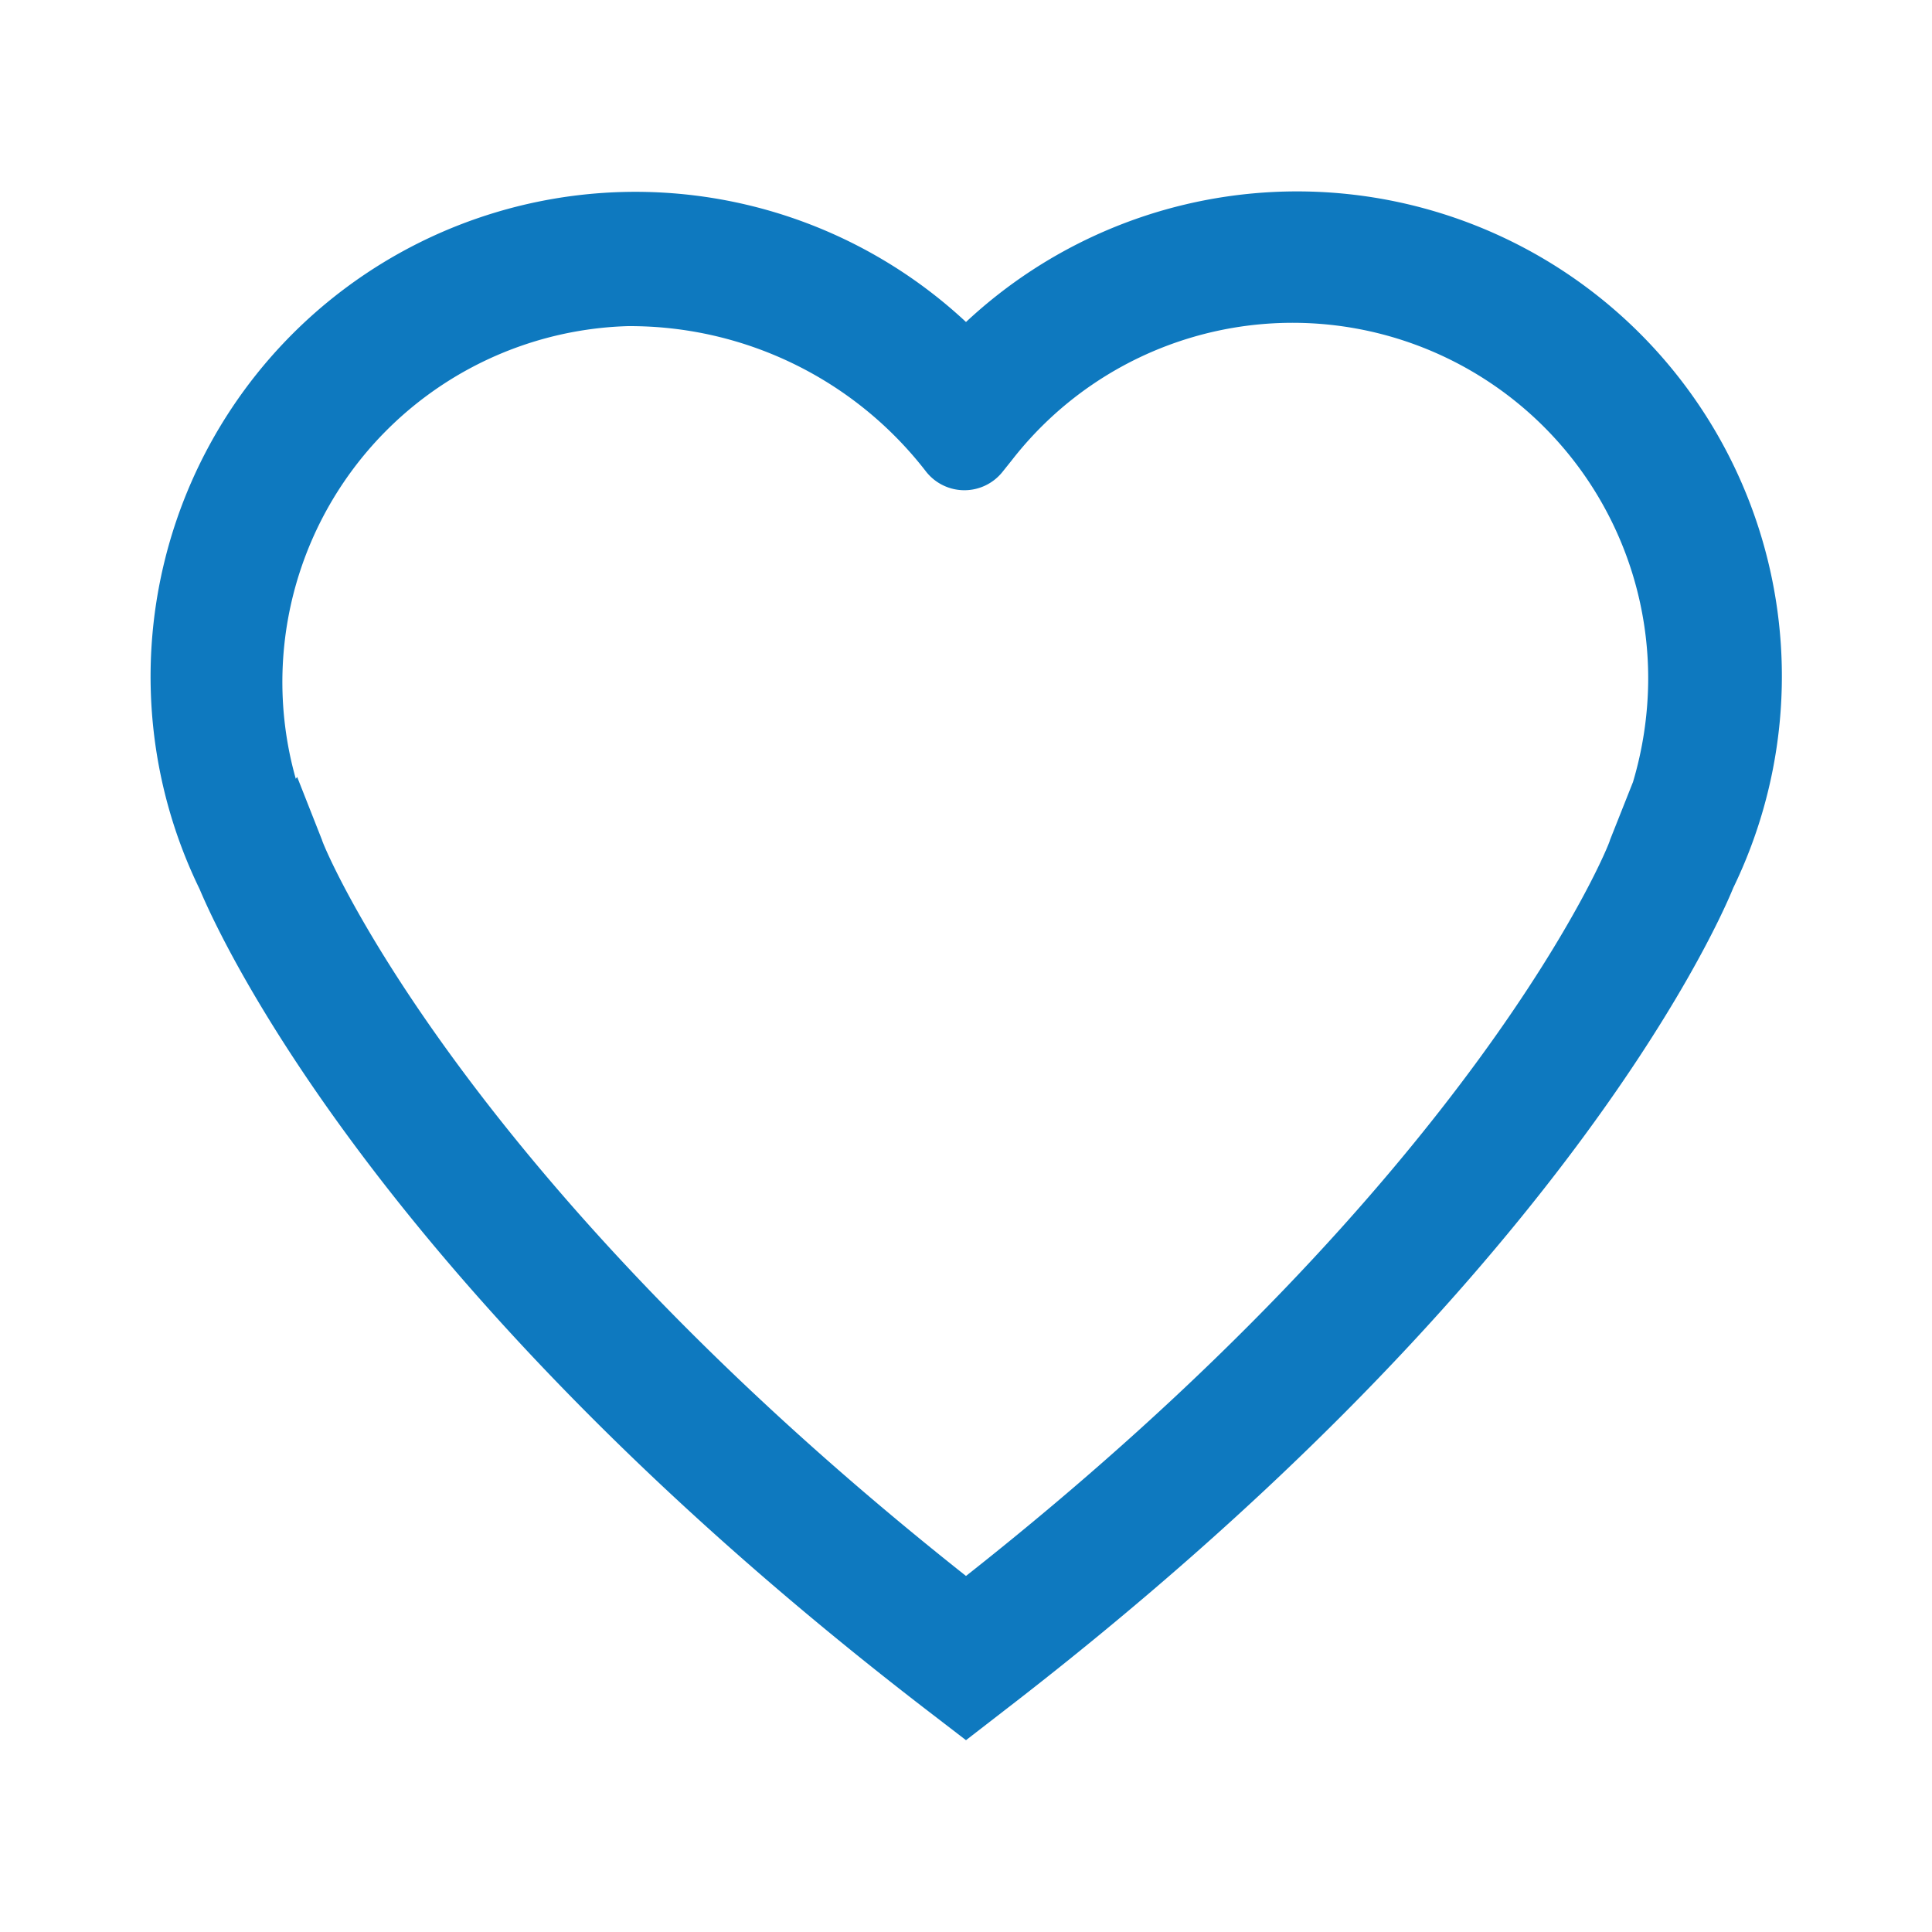 <svg version="1.2" xmlns="http://www.w3.org/2000/svg" xmlns:xlink="http://www.w3.org/1999/xlink" overflow="visible" preserveAspectRatio="none" viewBox="0 0 42 42" height="40" width="40" id="Layer_1_1613774334244"><g transform="translate(1, 1)"><defs><style>.cls-1_1613774334244{fill:#0e79bf;}</style></defs><path d="M20,36.83l-.82-.63C7.31,27.08,3.81,19.45,3.34,18.33l0,0A10.54,10.54,0,0,1,20,6,10.54,10.54,0,0,1,36.68,18.3l0,0c-.46,1.13-4,8.76-15.84,17.88ZM5.46,15.89,6,17.26c0,.07,2.92,7.23,14,16,11.09-8.75,14-15.91,14-16L34.5,16h0a7.93,7.93,0,0,0,.33-2.18A7.73,7.73,0,0,0,21,9l-.2.25a1.06,1.06,0,0,1-1.67,0h0a8.13,8.13,0,0,0-6.49-3.16,7.74,7.74,0,0,0-7.21,9.84Z" class="cls-1_1613774334244" vector-effect="non-scaling-stroke"/></g></svg>